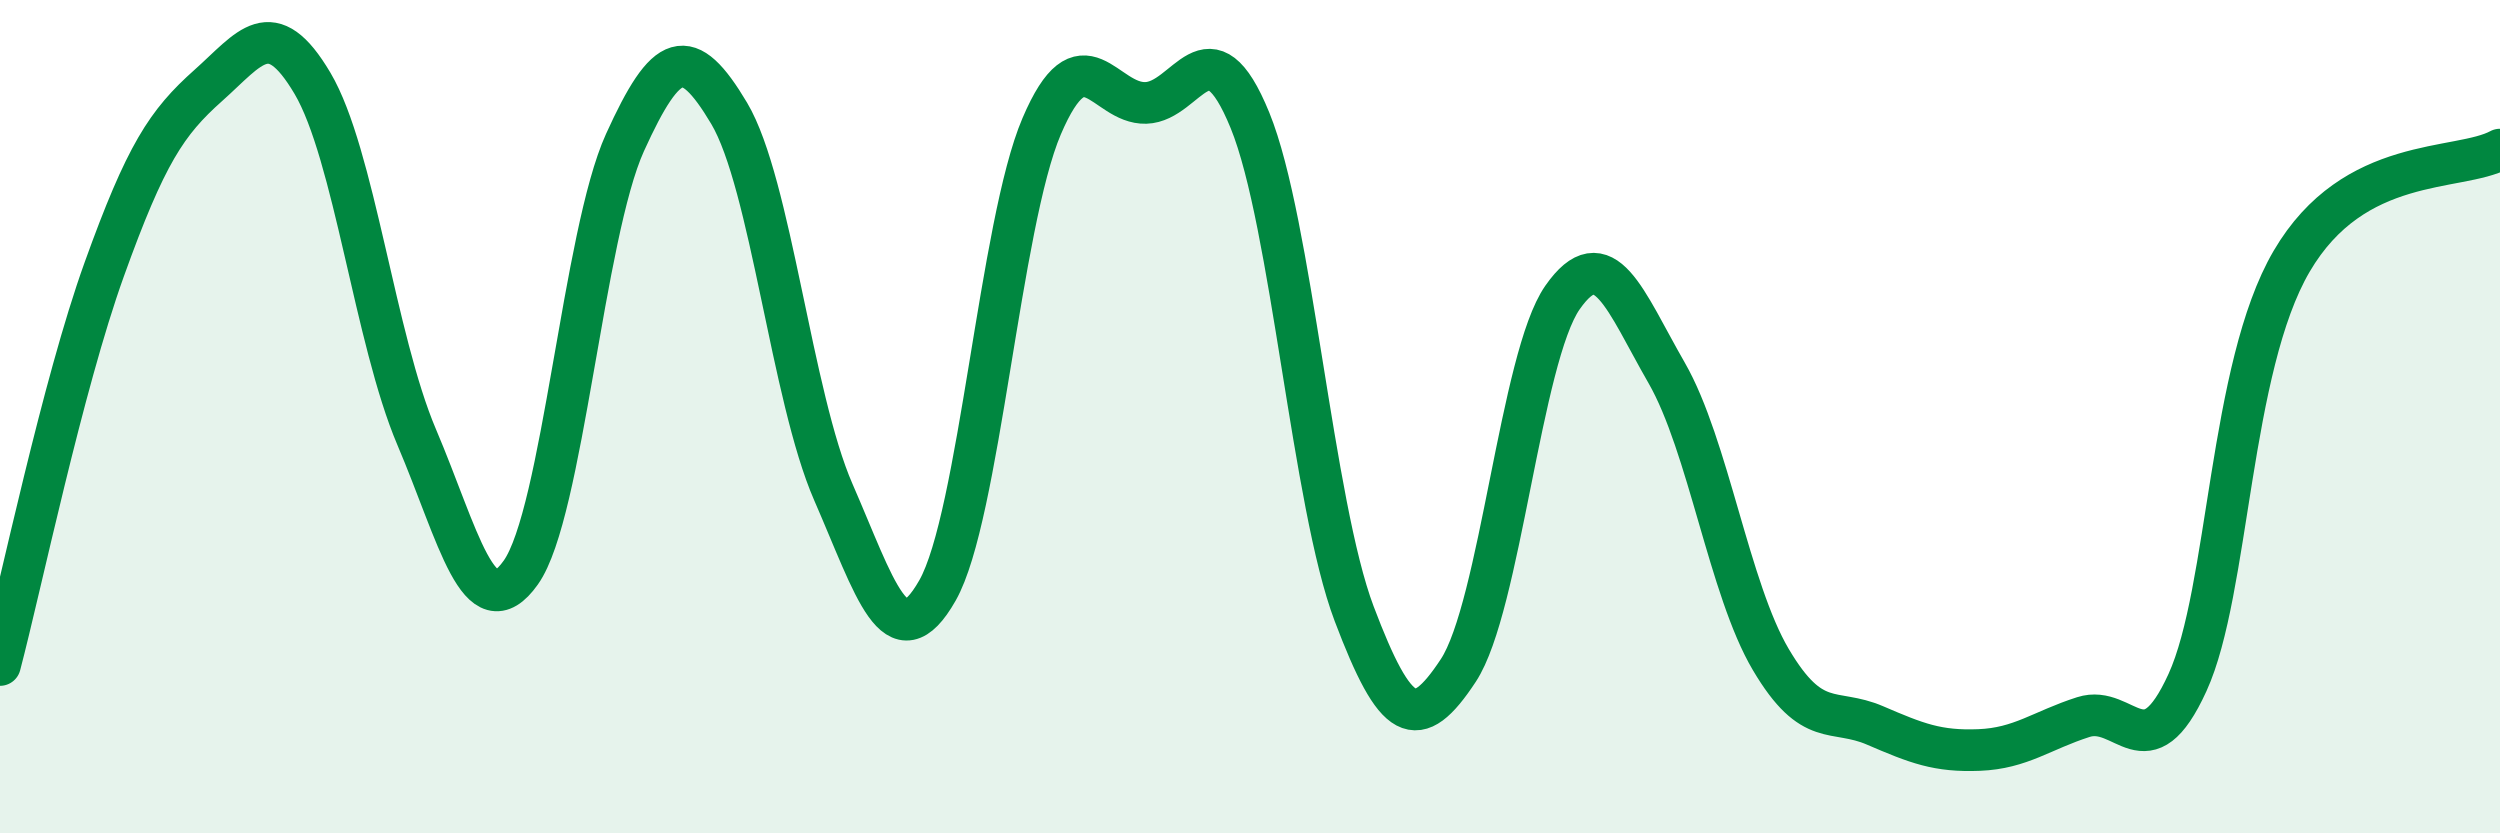 
    <svg width="60" height="20" viewBox="0 0 60 20" xmlns="http://www.w3.org/2000/svg">
      <path
        d="M 0,15.96 C 0.5,14.06 1.5,9.25 2.5,6.47 C 3.5,3.69 4,2.94 5,2.05 C 6,1.16 6.5,0.31 7.5,2 C 8.5,3.69 9,8.14 10,10.49 C 11,12.84 11.5,15.15 12.5,13.74 C 13.5,12.33 14,5.62 15,3.42 C 16,1.22 16.5,1.04 17.5,2.72 C 18.5,4.4 19,9.52 20,11.81 C 21,14.1 21.5,15.93 22.5,14.17 C 23.5,12.41 24,5.37 25,3.03 C 26,0.69 26.5,2.5 27.5,2.47 C 28.5,2.44 29,0.44 30,2.89 C 31,5.34 31.5,12.09 32.5,14.73 C 33.5,17.37 34,17.61 35,16.09 C 36,14.57 36.5,8.57 37.5,7.14 C 38.5,5.71 39,7.21 40,8.95 C 41,10.69 41.5,14.14 42.5,15.83 C 43.5,17.52 44,16.98 45,17.41 C 46,17.84 46.5,18.04 47.5,18 C 48.5,17.96 49,17.53 50,17.21 C 51,16.89 51.5,18.57 52.5,16.38 C 53.5,14.19 53.5,8.83 55,6.27 C 56.5,3.71 59,4.13 60,3.59L60 20L0 20Z"
        fill="#008740"
        opacity="0.1"
        stroke-linecap="round"
        stroke-linejoin="round"
      />
      <path
        d="M 0,15.96 C 0.5,14.06 1.5,9.25 2.5,6.47 C 3.5,3.69 4,2.94 5,2.05 C 6,1.16 6.5,0.31 7.5,2 C 8.5,3.69 9,8.14 10,10.49 C 11,12.84 11.5,15.15 12.5,13.74 C 13.5,12.33 14,5.62 15,3.42 C 16,1.22 16.5,1.04 17.5,2.72 C 18.5,4.4 19,9.52 20,11.81 C 21,14.1 21.5,15.93 22.5,14.17 C 23.5,12.41 24,5.37 25,3.03 C 26,0.69 26.5,2.5 27.5,2.47 C 28.5,2.44 29,0.44 30,2.89 C 31,5.34 31.5,12.09 32.5,14.73 C 33.5,17.37 34,17.61 35,16.09 C 36,14.57 36.5,8.57 37.5,7.14 C 38.5,5.71 39,7.21 40,8.95 C 41,10.69 41.5,14.14 42.5,15.83 C 43.5,17.52 44,16.98 45,17.41 C 46,17.84 46.5,18.04 47.5,18 C 48.5,17.96 49,17.53 50,17.21 C 51,16.89 51.5,18.57 52.5,16.38 C 53.5,14.19 53.5,8.83 55,6.27 C 56.5,3.71 59,4.13 60,3.59"
        stroke="#008740"
        stroke-width="1"
        fill="none"
        stroke-linecap="round"
        stroke-linejoin="round"
      />
    </svg>
  